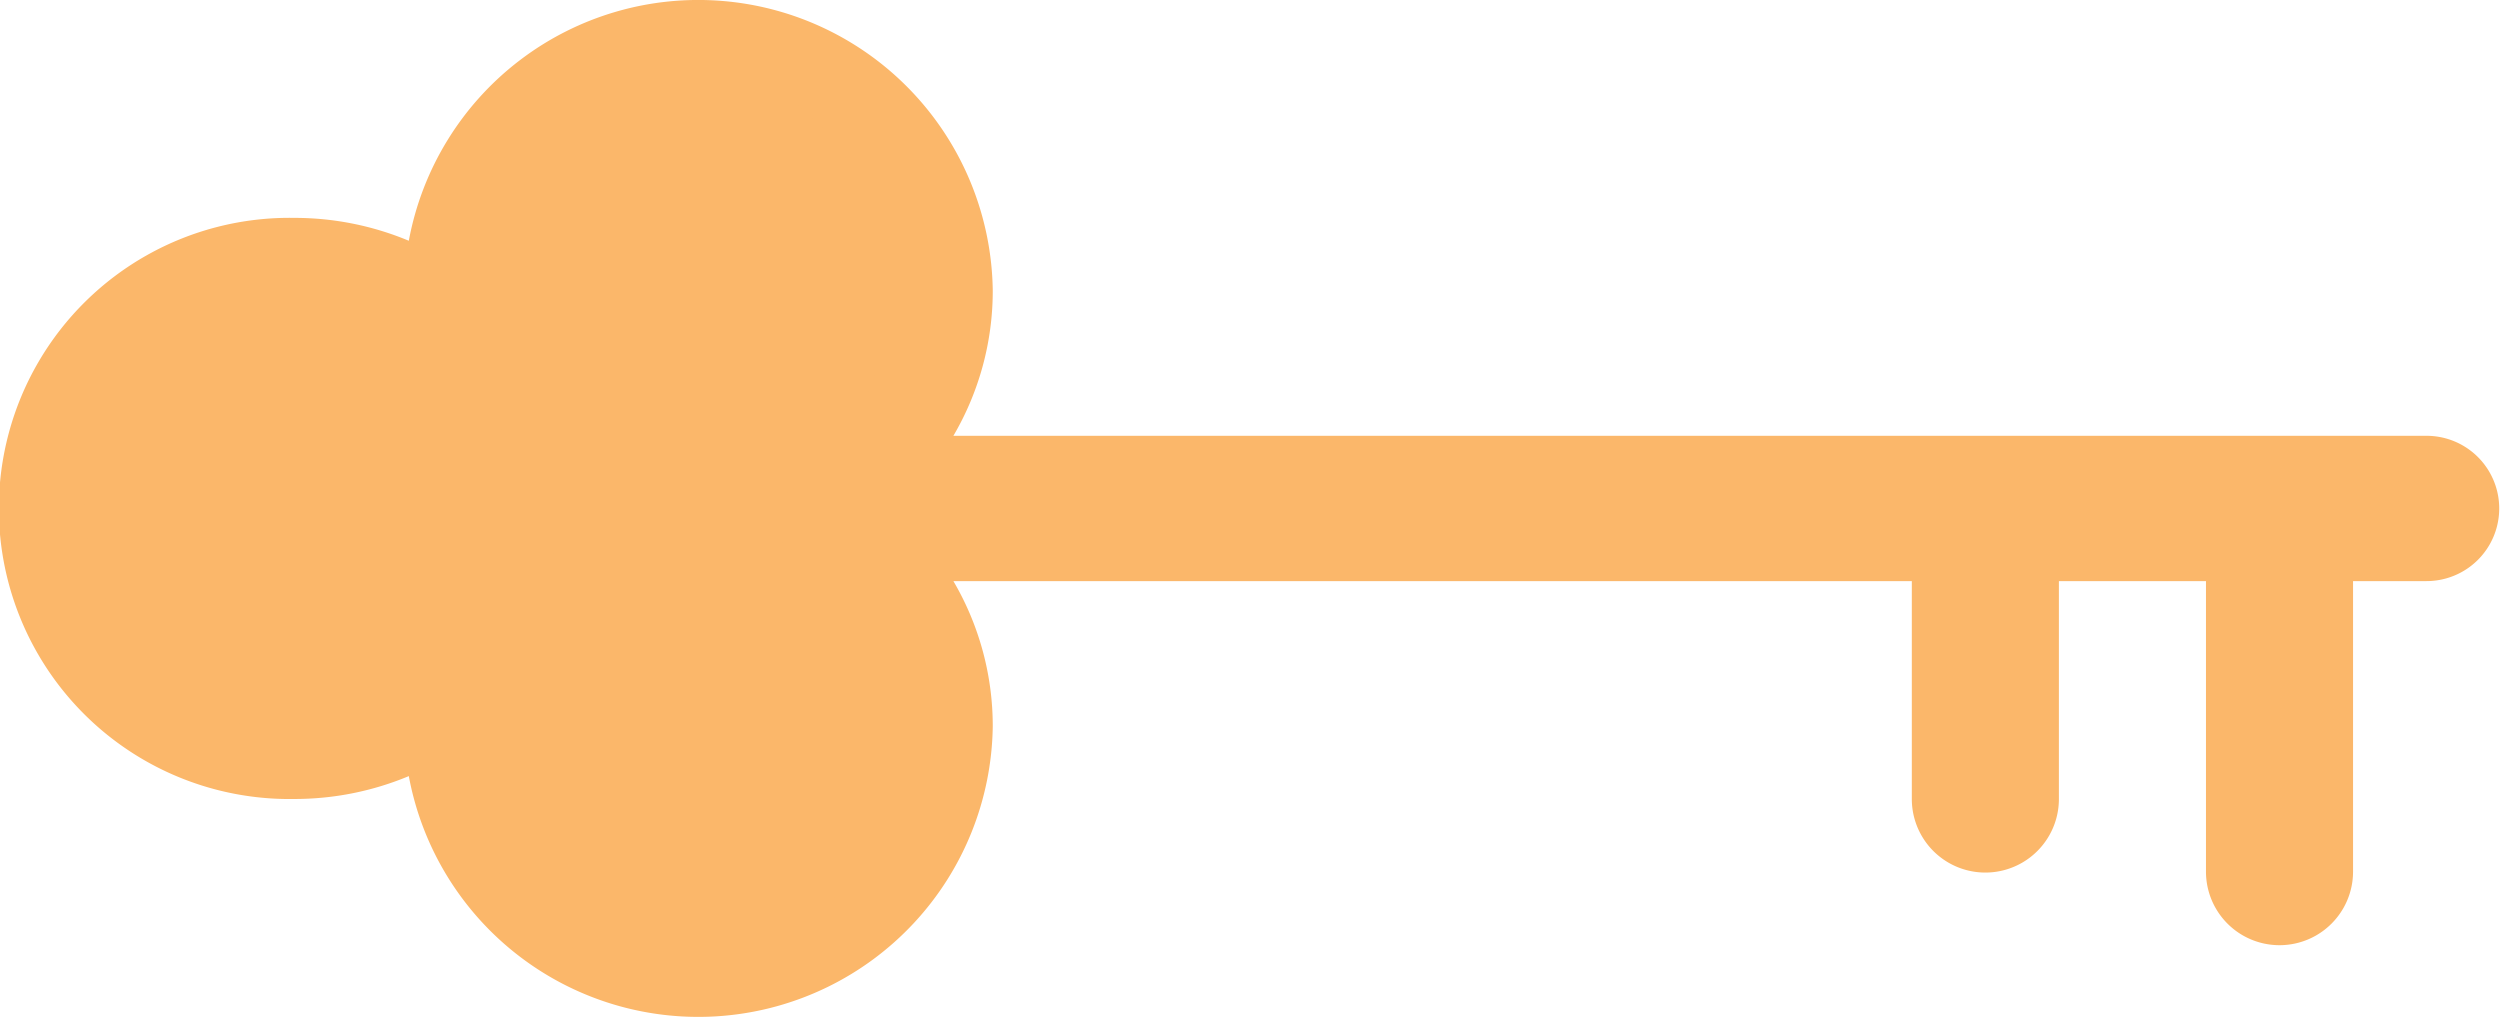 <svg xmlns="http://www.w3.org/2000/svg" width="59" height="24" viewBox="0 0 59 24"><defs><style>.a{fill:#fbb76a;}</style></defs><g transform="translate(-535 -7762.529)"><g transform="translate(535 7762.529)"><path class="a" d="M678.5,329.714a6.761,6.761,0,0,1,.929,3.428,6.949,6.949,0,0,1-13.781,1.174,6.993,6.993,0,0,1-2.7.54,6.858,6.858,0,1,1,0-13.714,6.993,6.993,0,0,1,2.7.54,6.949,6.949,0,0,1,13.781,1.174,6.761,6.761,0,0,1-.929,3.429h34.767a1.714,1.714,0,1,1,0,3.429h-1.735v6.857a1.735,1.735,0,0,1-3.471,0v-6.857h-3.471v5.143a1.735,1.735,0,0,1-3.471,0v-5.143Zm-15.557,1.714A3.429,3.429,0,1,0,659.471,328,3.45,3.45,0,0,0,662.941,331.429Zm9.544-5.143a3.429,3.429,0,1,0-3.471-3.429A3.45,3.45,0,0,0,672.485,326.286Zm0,10.286a3.429,3.429,0,1,0-3.471-3.429A3.45,3.45,0,0,0,672.485,336.571Z" transform="translate(-656 -316)"/></g><ellipse class="a" cx="5" cy="5.5" rx="5" ry="5.5" transform="translate(537 7768.799)"/><ellipse class="a" cx="5" cy="5.5" rx="5" ry="5.5" transform="translate(545.933 7764)"/><ellipse class="a" cx="5" cy="5.5" rx="5" ry="5.5" transform="translate(545.933 7774.583)"/></g></svg>